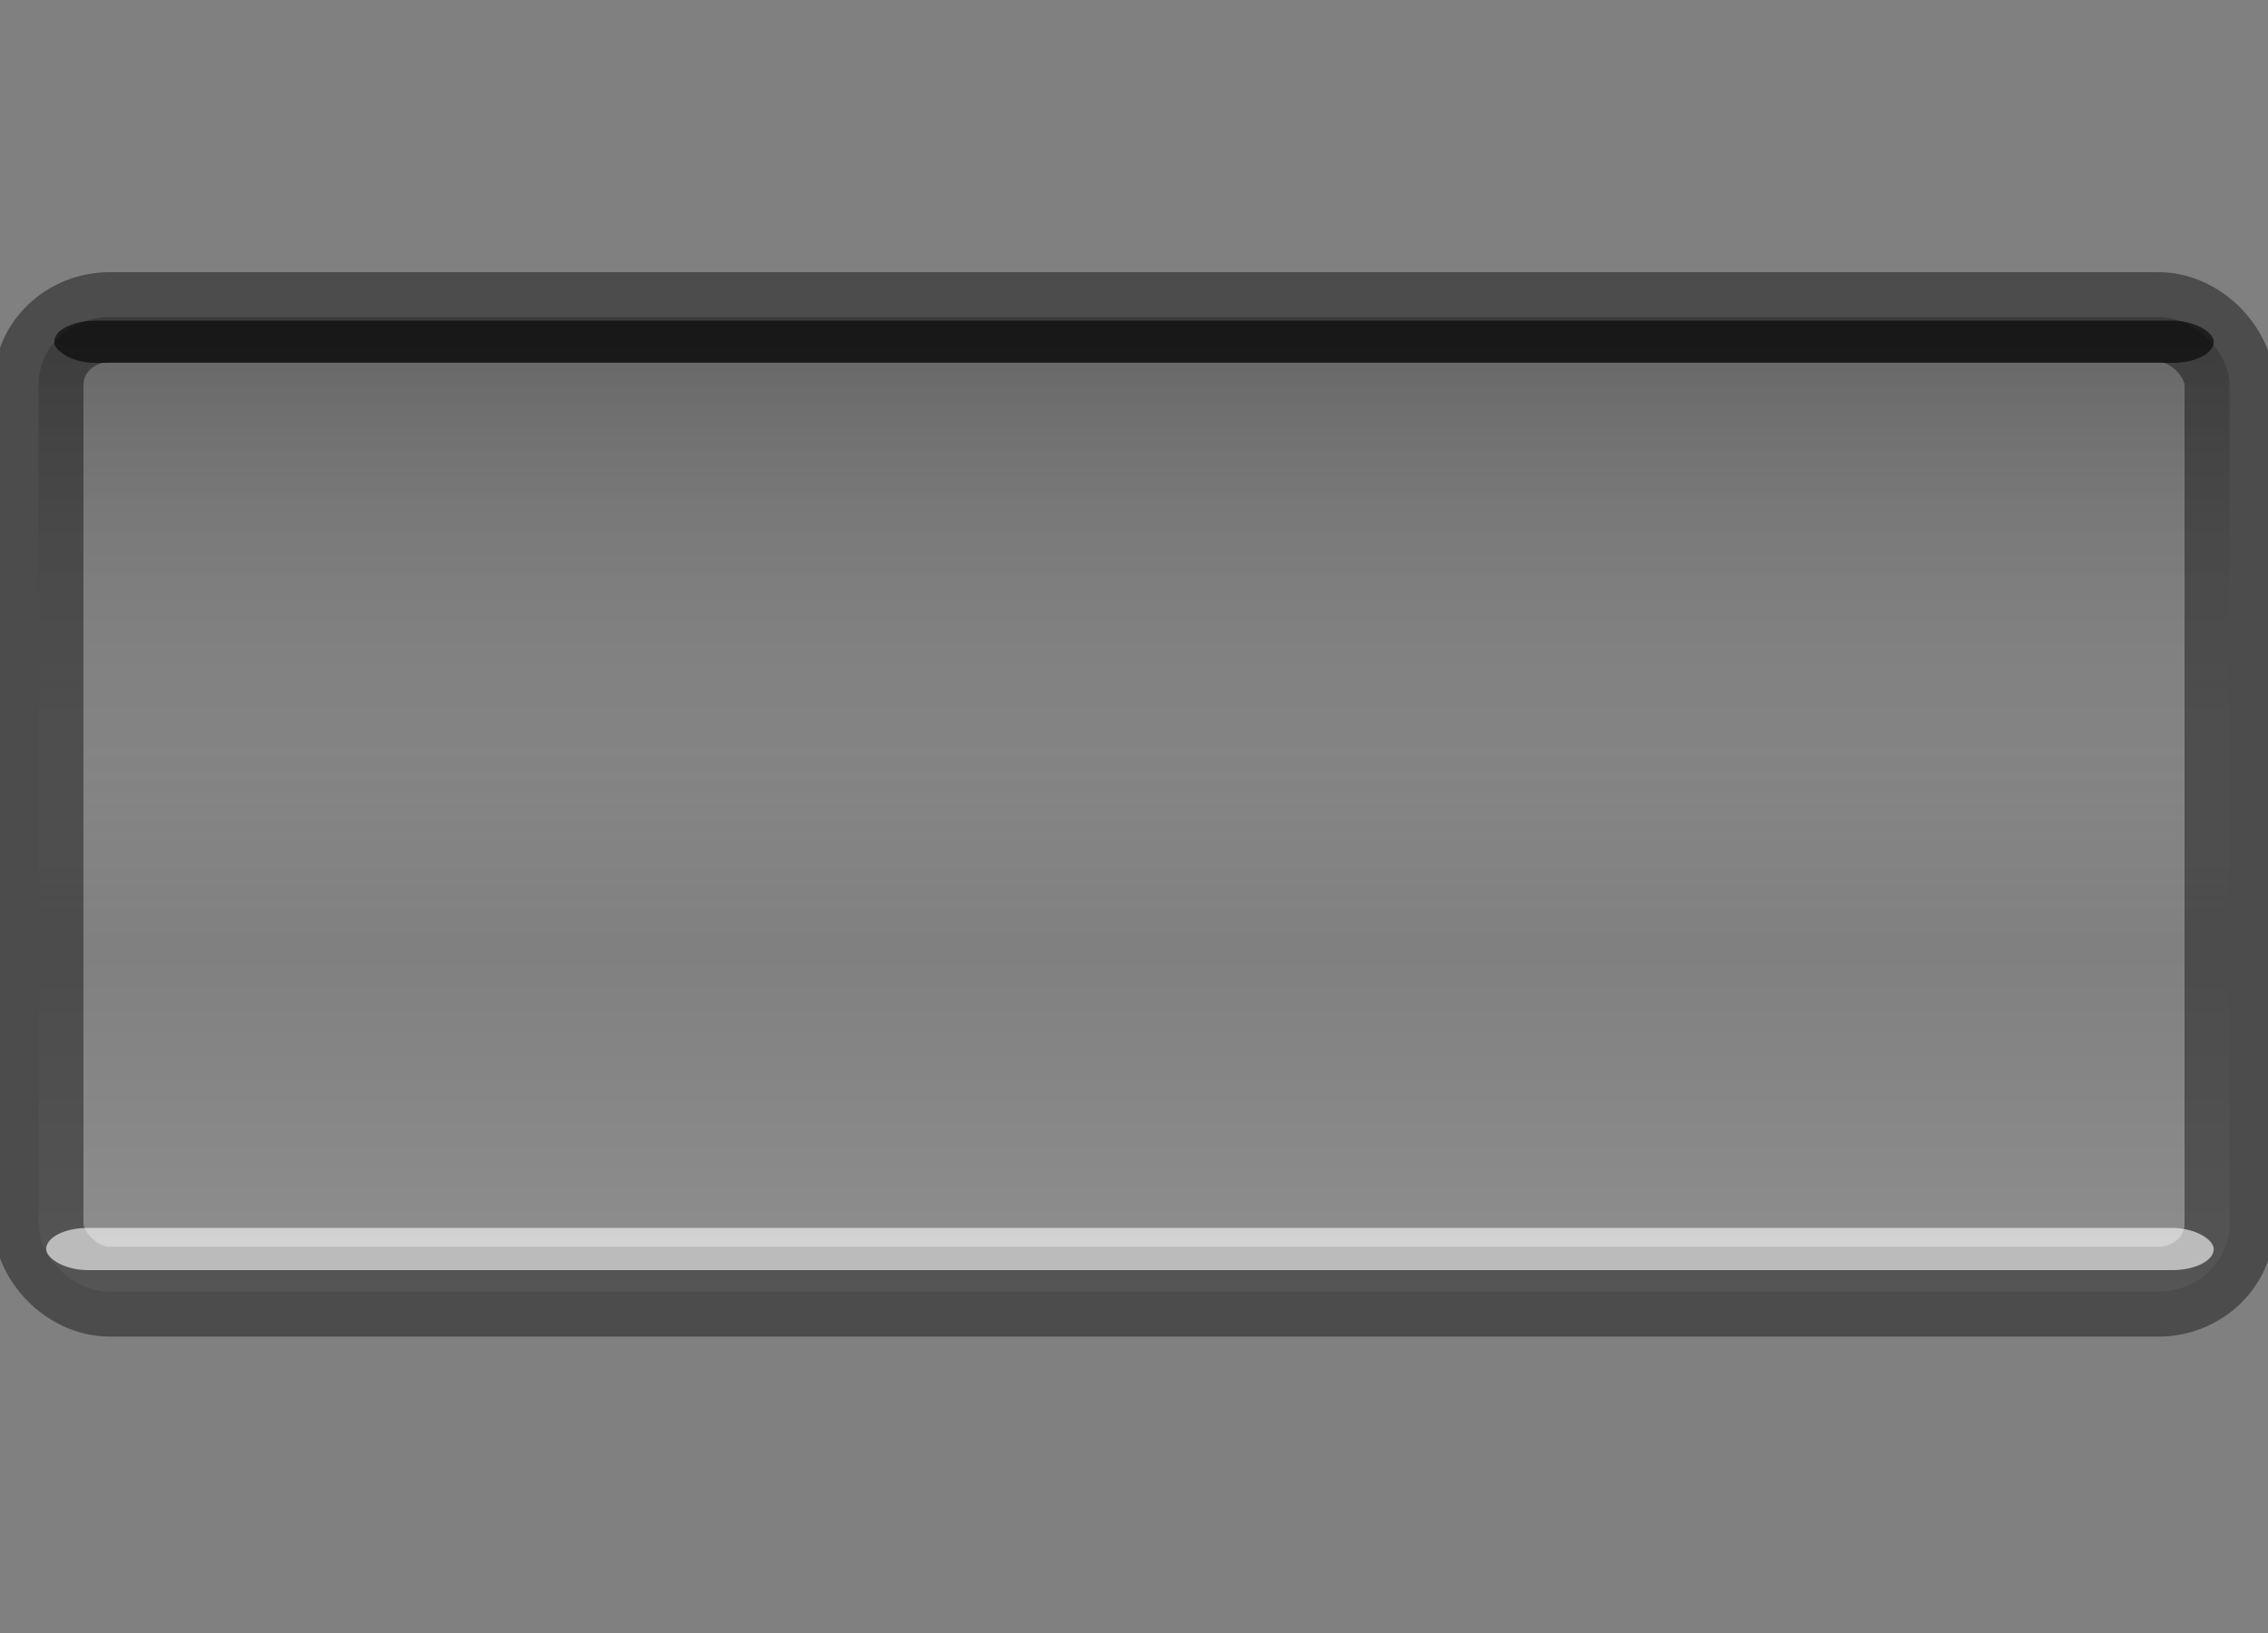 <?xml version="1.0" encoding="UTF-8" standalone="no"?>
<!-- Created with Inkscape (http://www.inkscape.org/) -->
<svg
   xmlns:dc="http://purl.org/dc/elements/1.1/"
   xmlns:cc="http://web.resource.org/cc/"
   xmlns:rdf="http://www.w3.org/1999/02/22-rdf-syntax-ns#"
   xmlns:svg="http://www.w3.org/2000/svg"
   xmlns="http://www.w3.org/2000/svg"
   xmlns:xlink="http://www.w3.org/1999/xlink"
   xmlns:sodipodi="http://inkscape.sourceforge.net/DTD/sodipodi-0.dtd"
   xmlns:inkscape="http://www.inkscape.org/namespaces/inkscape"
   width="25"
   height="18"
   id="svg1307"
   sodipodi:version="0.32"
   inkscape:version="0.43"
   sodipodi:docbase="/home/emrah/.themes/Polycarbonate/gtk-2.0"
   sodipodi:docname="trough-range-h.svg"
   version="1.0">
  <rect width="100%" height="100%" fill="#808080" stroke="none"/>
  <defs
     id="defs1309">
    <linearGradient
       id="linearGradient2196">
      <stop
         style="stop-color:#000000;stop-opacity:0.234;"
         offset="0"
         id="stop2199" />
      <stop
         id="stop2206"
         offset="0.5"
         style="stop-color:#ffffff;stop-opacity:0;" />
      <stop
         style="stop-color:#ffffff;stop-opacity:0.225;"
         offset="1"
         id="stop2201" />
    </linearGradient>
    <linearGradient
       inkscape:collect="always"
       xlink:href="#linearGradient2196"
       id="linearGradient2204"
       x1="12.119"
       y1="3.557"
       x2="12.119"
       y2="17.734"
       gradientUnits="userSpaceOnUse"
       gradientTransform="translate(7.471914e-4,-0.183)" />
  </defs>
  <sodipodi:namedview
     id="base"
     pagecolor="#ffffff"
     bordercolor="#666666"
     borderopacity="1.0"
     inkscape:pageopacity="0.0"
     inkscape:pageshadow="2"
     inkscape:zoom="22.395604"
     inkscape:cx="14.607331"
     inkscape:cy="8.719863"
     inkscape:current-layer="layer1"
     showgrid="true"
     inkscape:grid-bbox="true"
     inkscape:document-units="px"
     inkscape:window-width="1012"
     inkscape:window-height="689"
     inkscape:window-x="0"
     inkscape:window-y="27"
     borderlayer="top" />
  <g
     id="layer1"
     inkscape:label="Layer 1"
     inkscape:groupmode="layer">
    <rect
       style="opacity:1;fill:url(#linearGradient2204);fill-opacity:1;stroke:#000000;stroke-width:0.99;stroke-linecap:butt;stroke-linejoin:miter;stroke-miterlimit:4;stroke-dasharray:none;stroke-opacity:0.41"
       id="rect3952"
       width="24.15"
       height="10.743"
       x="0.425"
       y="3.495"
       rx="0.785"
       ry="0.744" />
    <rect
       style="opacity:0.605;fill:#ffffff;fill-opacity:1;fill-rule:evenodd;stroke:none;stroke-width:1.278;stroke-linecap:round;stroke-linejoin:miter;stroke-miterlimit:4;stroke-dasharray:none;stroke-dashoffset:0;stroke-opacity:0.251"
       id="rect1310"
       width="23.893"
       height="0.465"
       x="0.509"
       y="13.535"
       rx="0.457"
       ry="0.465" />
    <rect
       ry="0.465"
       rx="0.455"
       y="3.535"
       x="0.598"
       height="0.465"
       width="23.804"
       id="rect1312"
       style="opacity:0.605;fill:#000000;fill-opacity:1;fill-rule:evenodd;stroke:none;stroke-width:1.278;stroke-linecap:round;stroke-linejoin:miter;stroke-miterlimit:4;stroke-dasharray:none;stroke-dashoffset:0;stroke-opacity:0.251" />
  </g>
</svg>
